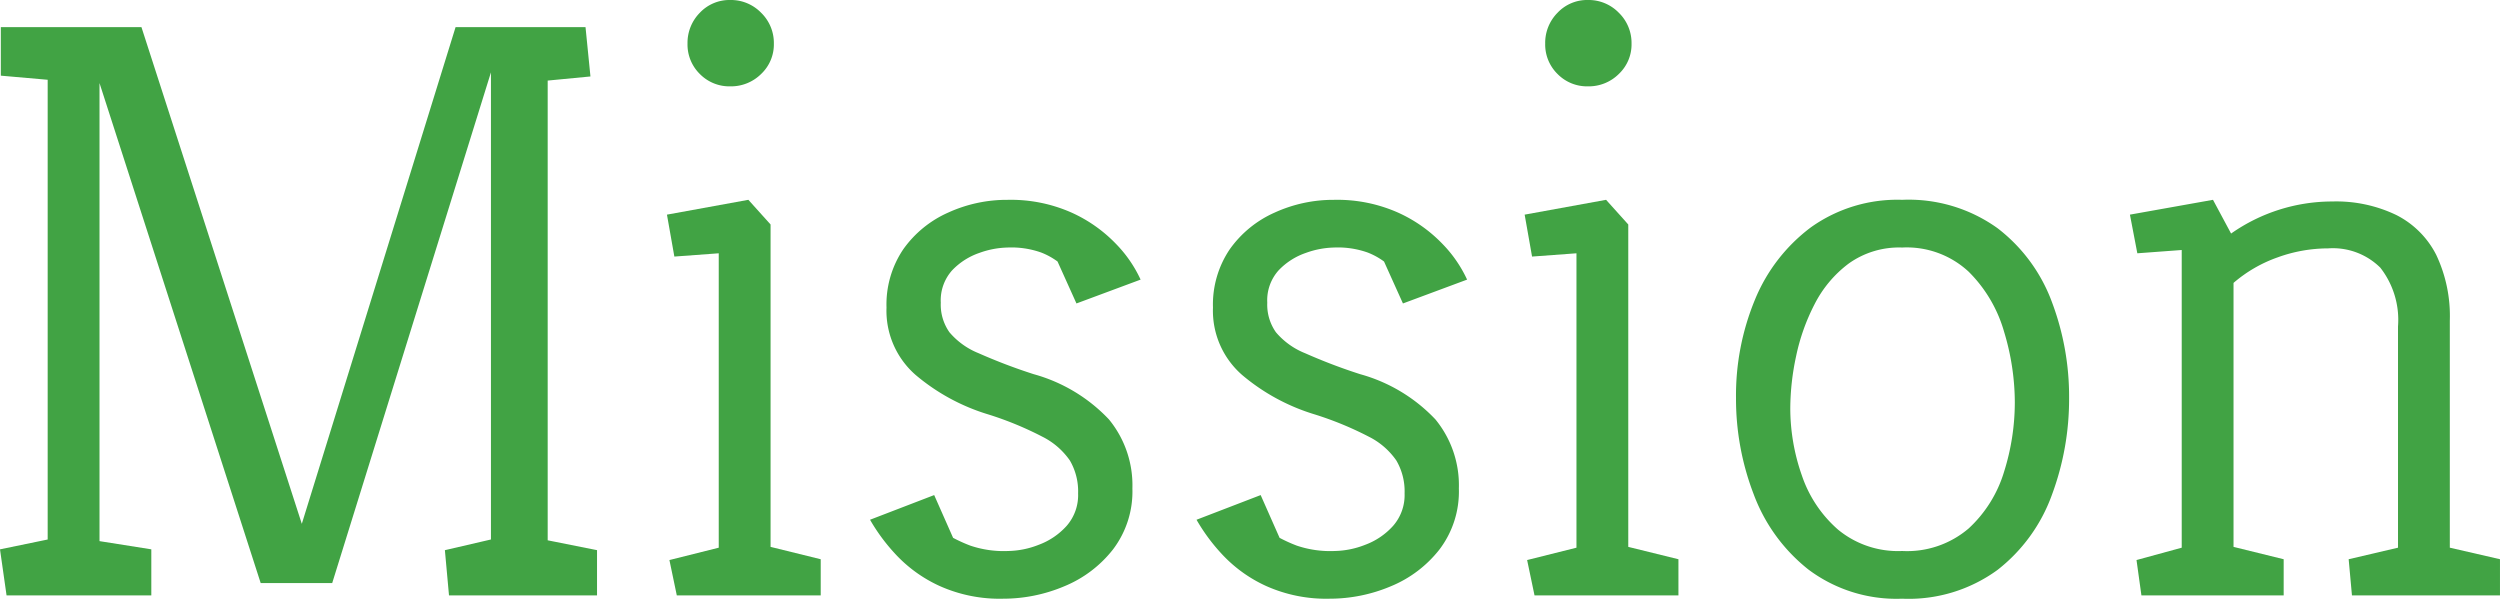 <svg xmlns="http://www.w3.org/2000/svg" width="121.598" height="29.12" viewBox="0 0 121.598 29.12"><defs><style>.cls-1{isolation:isolate;}.cls-2{fill:#41a344;}</style></defs><g id="レイヤー_2" data-name="レイヤー 2"><g id="main"><g id="ケガの保険"><g class="cls-1"><path class="cls-2" d="M.319,28.96,0,26.72l2.319-.479V3.88L.04,3.68V1.32H6.88l7.8,24.159L22.159,1.32h6.32l.24,2.399-2.08.2V26.28l2.4.479V28.96h-7.2l-.2-2.2,2.24-.52V3.52l-7.721,24.841H12.68L4.84,4.04V26.32l2.52.399V28.96Z"/><path class="cls-2" d="M32.919,28.96l-.359-1.72,2.399-.601V12.32l-2.159.159-.36-2.039,3.96-.721,1.08,1.2V26.6l2.439.601V28.96ZM35.52,4.2a2.011,2.011,0,0,1-1.48-.601,2.01,2.01,0,0,1-.6-1.479,2.083,2.083,0,0,1,.6-1.5A1.98,1.98,0,0,1,35.52,0a2.047,2.047,0,0,1,1.5.62,2.047,2.047,0,0,1,.62,1.5,1.977,1.977,0,0,1-.62,1.479A2.079,2.079,0,0,1,35.52,4.2Z"/><path class="cls-2" d="M48.799,29.12A7.128,7.128,0,0,1,45.699,28.5a6.732,6.732,0,0,1-2.12-1.521,9.107,9.107,0,0,1-1.261-1.699l3.12-1.2.92,2.08a7.306,7.306,0,0,0,.841.38,5.072,5.072,0,0,0,1.84.26A4.232,4.232,0,0,0,50.519,26.5a3.425,3.425,0,0,0,1.36-.92A2.269,2.269,0,0,0,52.438,24a2.976,2.976,0,0,0-.399-1.6,3.574,3.574,0,0,0-1.34-1.16,16.238,16.238,0,0,0-2.62-1.08,9.898,9.898,0,0,1-3.54-1.92A4.139,4.139,0,0,1,43.119,14.96a4.792,4.792,0,0,1,.819-2.84,5.312,5.312,0,0,1,2.181-1.78A6.863,6.863,0,0,1,48.999,9.72a7.28,7.28,0,0,1,3.12.62,6.966,6.966,0,0,1,2.16,1.521,6.184,6.184,0,0,1,1.199,1.739L52.358,14.76l-.92-2.04a3.433,3.433,0,0,0-.8-.439A4.338,4.338,0,0,0,48.999,12.04a4.272,4.272,0,0,0-1.36.26,3.311,3.311,0,0,0-1.32.84,2.181,2.181,0,0,0-.56,1.58,2.334,2.334,0,0,0,.42,1.44,3.628,3.628,0,0,0,1.42,1.02A26.96,26.96,0,0,0,50.279,18.2a7.938,7.938,0,0,1,3.659,2.2,5.048,5.048,0,0,1,1.141,3.359,4.656,4.656,0,0,1-.94,2.96,5.802,5.802,0,0,1-2.38,1.8A7.623,7.623,0,0,1,48.799,29.12Z"/><path class="cls-2" d="M64.678,29.12A7.132,7.132,0,0,1,61.578,28.5,6.743,6.743,0,0,1,59.458,26.979a9.054,9.054,0,0,1-1.26-1.699l3.12-1.2.92,2.08a7.265,7.265,0,0,0,.84.38,5.076,5.076,0,0,0,1.84.26A4.242,4.242,0,0,0,66.398,26.5a3.415,3.415,0,0,0,1.359-.92A2.269,2.269,0,0,0,68.318,24a2.967,2.967,0,0,0-.4-1.6,3.566,3.566,0,0,0-1.34-1.16A16.238,16.238,0,0,0,63.958,20.16a9.906,9.906,0,0,1-3.54-1.92A4.142,4.142,0,0,1,58.998,14.96a4.793,4.793,0,0,1,.82-2.84,5.309,5.309,0,0,1,2.18-1.78,6.863,6.863,0,0,1,2.88-.62,7.28,7.28,0,0,1,3.12.62,6.955,6.955,0,0,1,2.16,1.521,6.21,6.21,0,0,1,1.2,1.739l-3.12,1.16-.92-2.04a3.454,3.454,0,0,0-.8-.439A4.34,4.34,0,0,0,64.878,12.04a4.267,4.267,0,0,0-1.359.26,3.304,3.304,0,0,0-1.32.84,2.177,2.177,0,0,0-.56,1.58,2.334,2.334,0,0,0,.42,1.44,3.62,3.62,0,0,0,1.42,1.02A26.927,26.927,0,0,0,66.158,18.2a7.942,7.942,0,0,1,3.66,2.2A5.052,5.052,0,0,1,70.958,23.76a4.655,4.655,0,0,1-.939,2.96,5.802,5.802,0,0,1-2.38,1.8A7.627,7.627,0,0,1,64.678,29.12Z"/><path class="cls-2" d="M74.638,28.96l-.36-1.72,2.4-.601V12.32l-2.16.159-.36-2.039,3.96-.721,1.08,1.2V26.6l2.44.601V28.96ZM77.237,4.2a2.007,2.007,0,0,1-1.479-.601,2.007,2.007,0,0,1-.601-1.479,2.079,2.079,0,0,1,.601-1.5A1.977,1.977,0,0,1,77.237,0a2.044,2.044,0,0,1,1.5.62,2.047,2.047,0,0,1,.62,1.5,1.977,1.977,0,0,1-.62,1.479A2.076,2.076,0,0,1,77.237,4.2Z"/><path class="cls-2" d="M92.518,29.12A7.136,7.136,0,0,1,87.958,27.7,8.384,8.384,0,0,1,85.298,24.04a12.924,12.924,0,0,1-.86-4.68,12.175,12.175,0,0,1,.92-4.78,8.342,8.342,0,0,1,2.72-3.521,7.234,7.234,0,0,1,4.44-1.34,7.409,7.409,0,0,1,4.64,1.38,8.021,8.021,0,0,1,2.641,3.58,13.021,13.021,0,0,1,.84,4.681,13.338,13.338,0,0,1-.84,4.72,8.116,8.116,0,0,1-2.641,3.64A7.334,7.334,0,0,1,92.518,29.12Zm0-2.32a4.609,4.609,0,0,0,3.24-1.1,6.165,6.165,0,0,0,1.72-2.76,11.245,11.245,0,0,0,.521-3.381,11.91,11.91,0,0,0-.521-3.42,6.708,6.708,0,0,0-1.72-2.92A4.422,4.422,0,0,0,92.518,12.04a4.205,4.205,0,0,0-2.6.78,5.698,5.698,0,0,0-1.66,1.979,9.909,9.909,0,0,0-.9,2.54,12.277,12.277,0,0,0-.28,2.5,9.844,9.844,0,0,0,.561,3.28,6.073,6.073,0,0,0,1.76,2.64A4.588,4.588,0,0,0,92.518,26.8Z"/><path class="cls-2" d="M104.157,28.96l-.239-1.72,2.199-.601V12.16l-2.159.16-.36-1.88,4.04-.721.88,1.641A8.558,8.558,0,0,1,113.438,9.8a6.741,6.741,0,0,1,3.12.66,4.406,4.406,0,0,1,1.94,1.94,6.947,6.947,0,0,1,.659,3.199v11.04l2.44.561V28.96h-7.2l-.16-1.76,2.4-.561V15.88a4.122,4.122,0,0,0-.86-2.86,3.274,3.274,0,0,0-2.54-.939,7.215,7.215,0,0,0-2.46.439,6.688,6.688,0,0,0-2.14,1.24V26.6l2.439.601V28.96Z"/></g></g></g></g></svg>